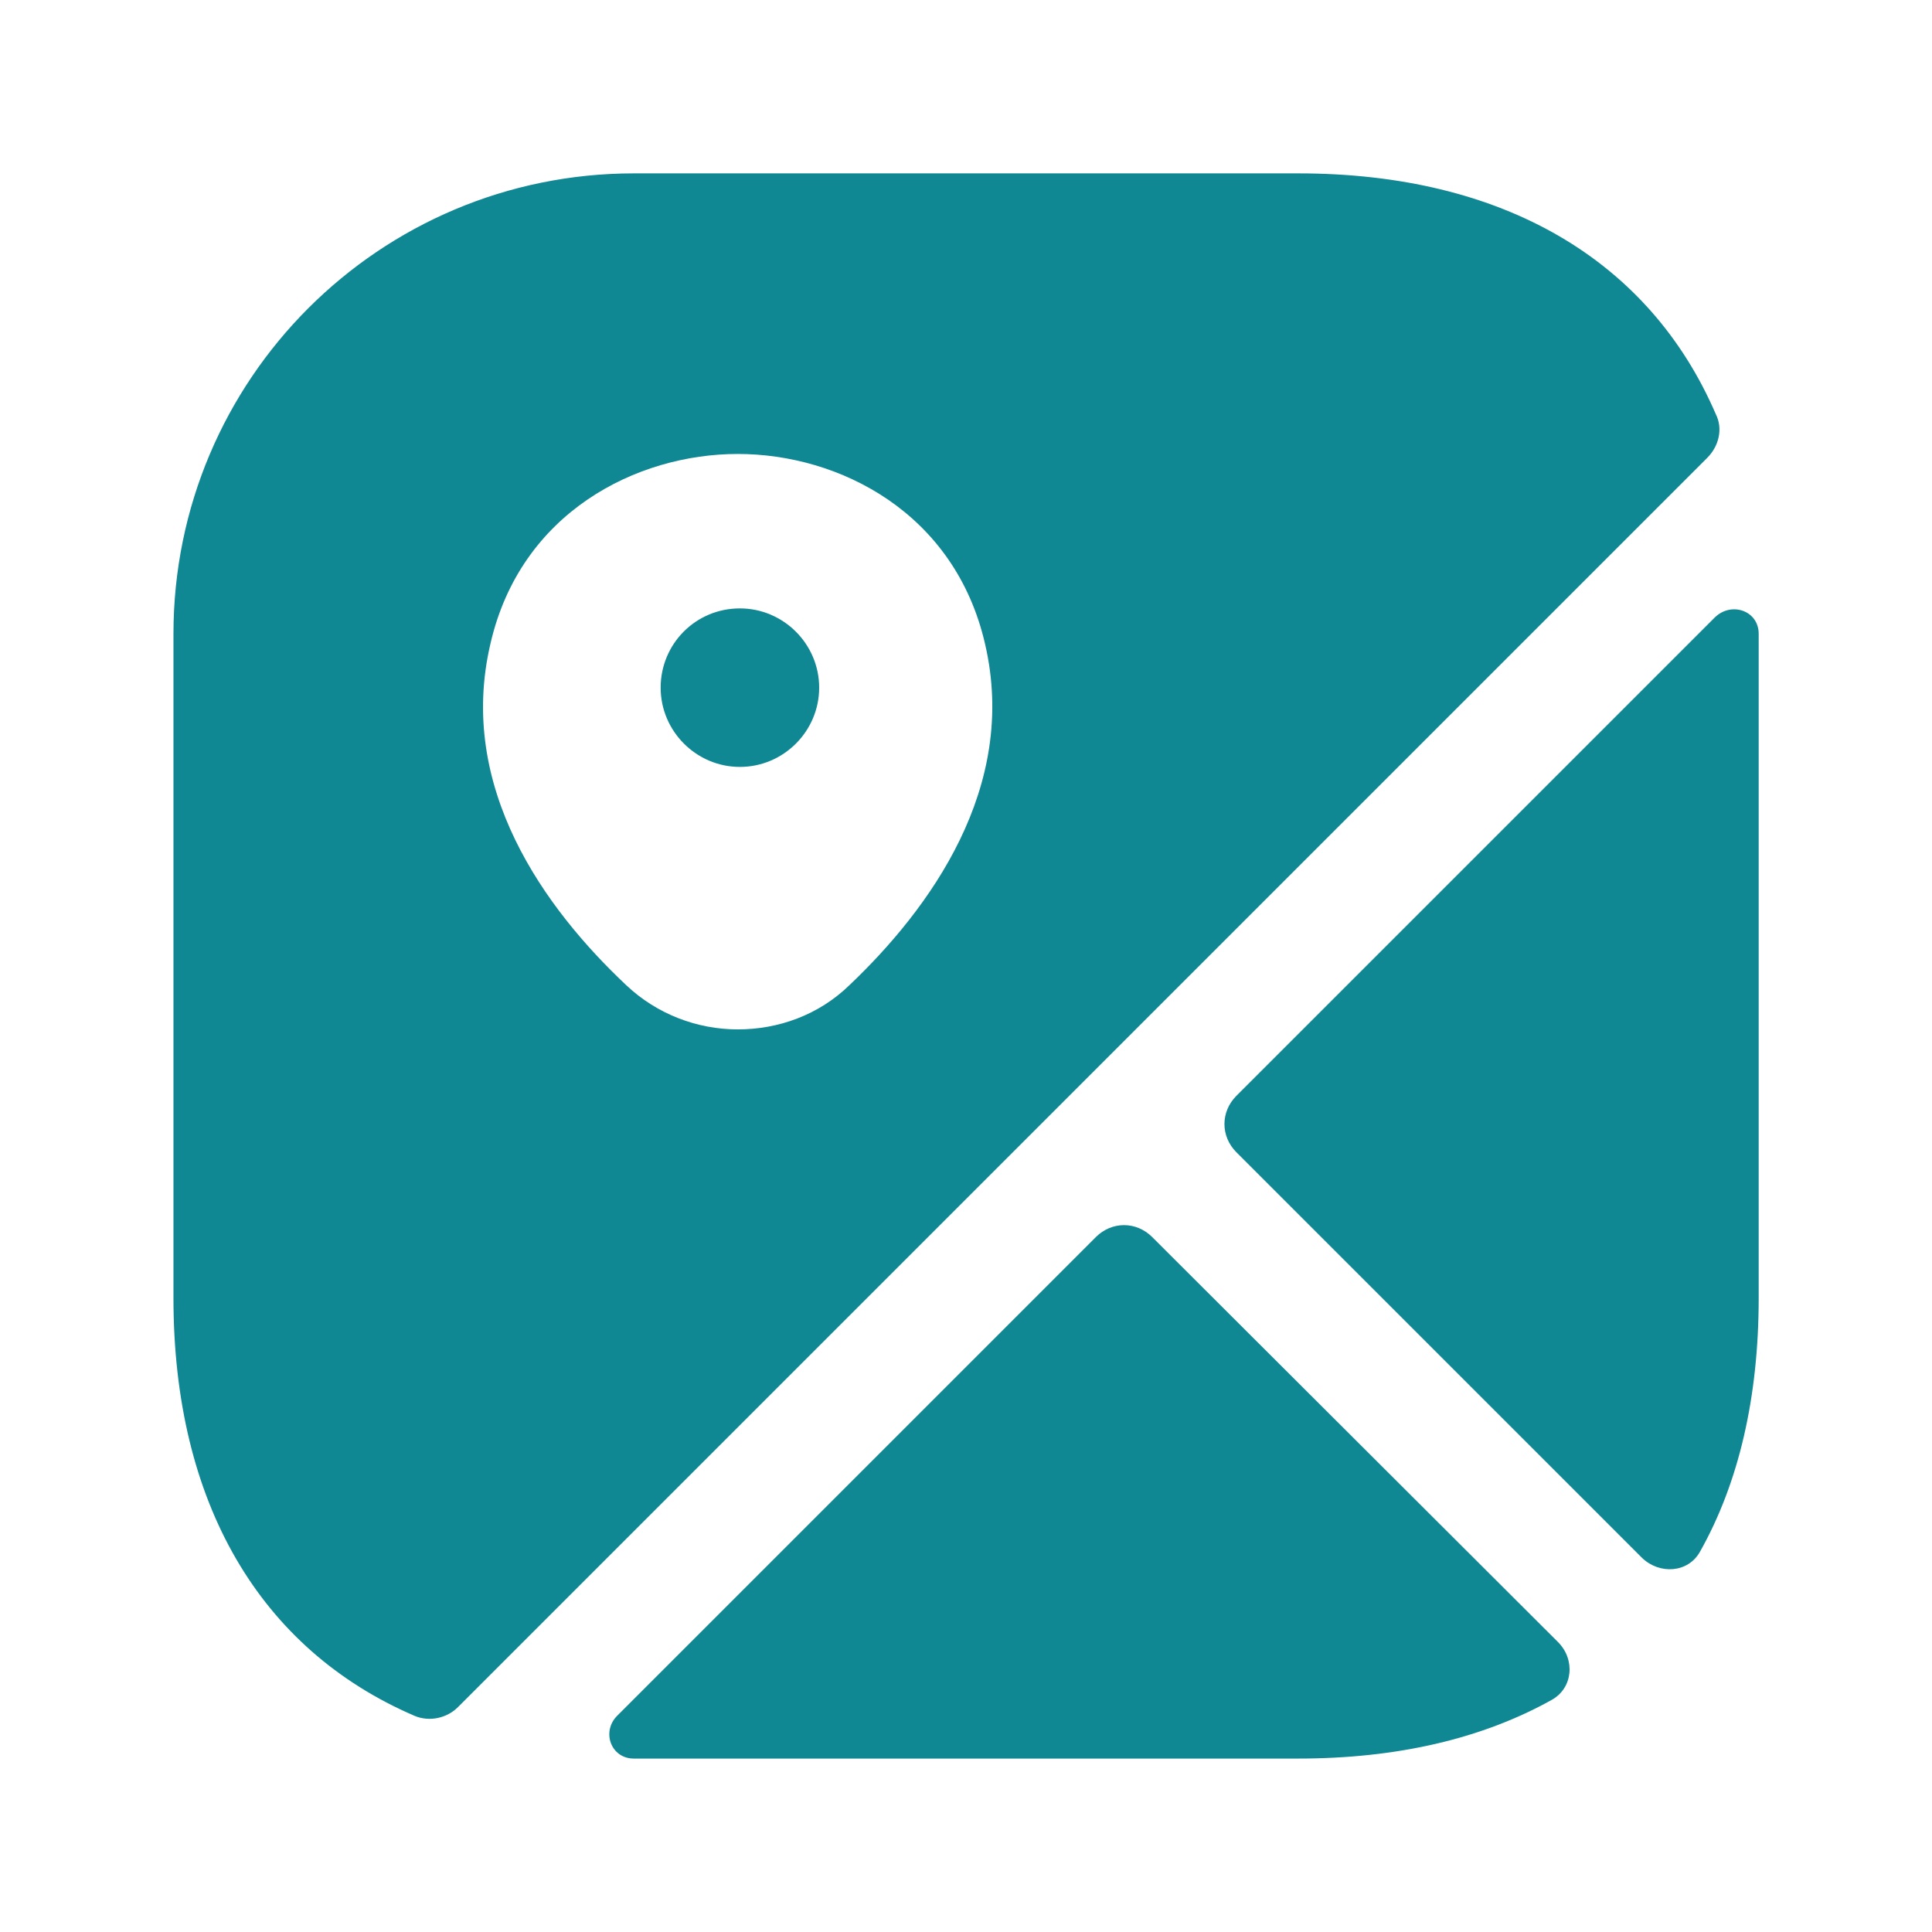 <svg width="65" height="65" viewBox="0 0 65 65" fill="none" xmlns="http://www.w3.org/2000/svg">
<path d="M24.893 20.469C23.4 20.469 22.227 21.669 22.227 23.135C22.227 24.602 23.427 25.802 24.893 25.802C26.36 25.802 27.56 24.602 27.56 23.135C27.56 21.669 26.36 20.469 24.893 20.469Z" fill="#108893"/>
<path d="M57.729 13.94C55.489 8.74 50.556 5.833 43.676 5.833H21.329C12.769 5.833 5.836 12.766 5.836 21.326V43.673C5.836 50.553 8.743 55.486 13.943 57.726C14.449 57.94 15.036 57.806 15.409 57.433L57.436 15.406C57.836 15.006 57.969 14.42 57.729 13.94ZM28.583 33.14C27.543 34.153 26.183 34.633 24.823 34.633C23.463 34.633 22.103 34.126 21.063 33.14C18.343 30.58 15.356 26.5 16.503 21.646C17.516 17.246 21.409 15.273 24.823 15.273C28.236 15.273 32.129 17.246 33.143 21.673C34.263 26.5 31.276 30.58 28.583 33.14Z" fill="#108893"/>
<path d="M52.417 55.245C53.004 55.832 52.924 56.792 52.204 57.192C49.857 58.499 47.004 59.165 43.67 59.165H21.324C20.55 59.165 20.23 58.259 20.764 57.725L36.87 41.619C37.404 41.085 38.23 41.085 38.764 41.619L52.417 55.245Z" fill="#108893"/>
<path d="M59.169 21.324V43.67C59.169 47.004 58.502 49.884 57.195 52.204C56.795 52.924 55.835 52.977 55.249 52.417L41.595 38.764C41.062 38.23 41.062 37.404 41.595 36.87L57.702 20.764C58.262 20.23 59.169 20.55 59.169 21.324Z" fill="#108893"/>
</svg>
